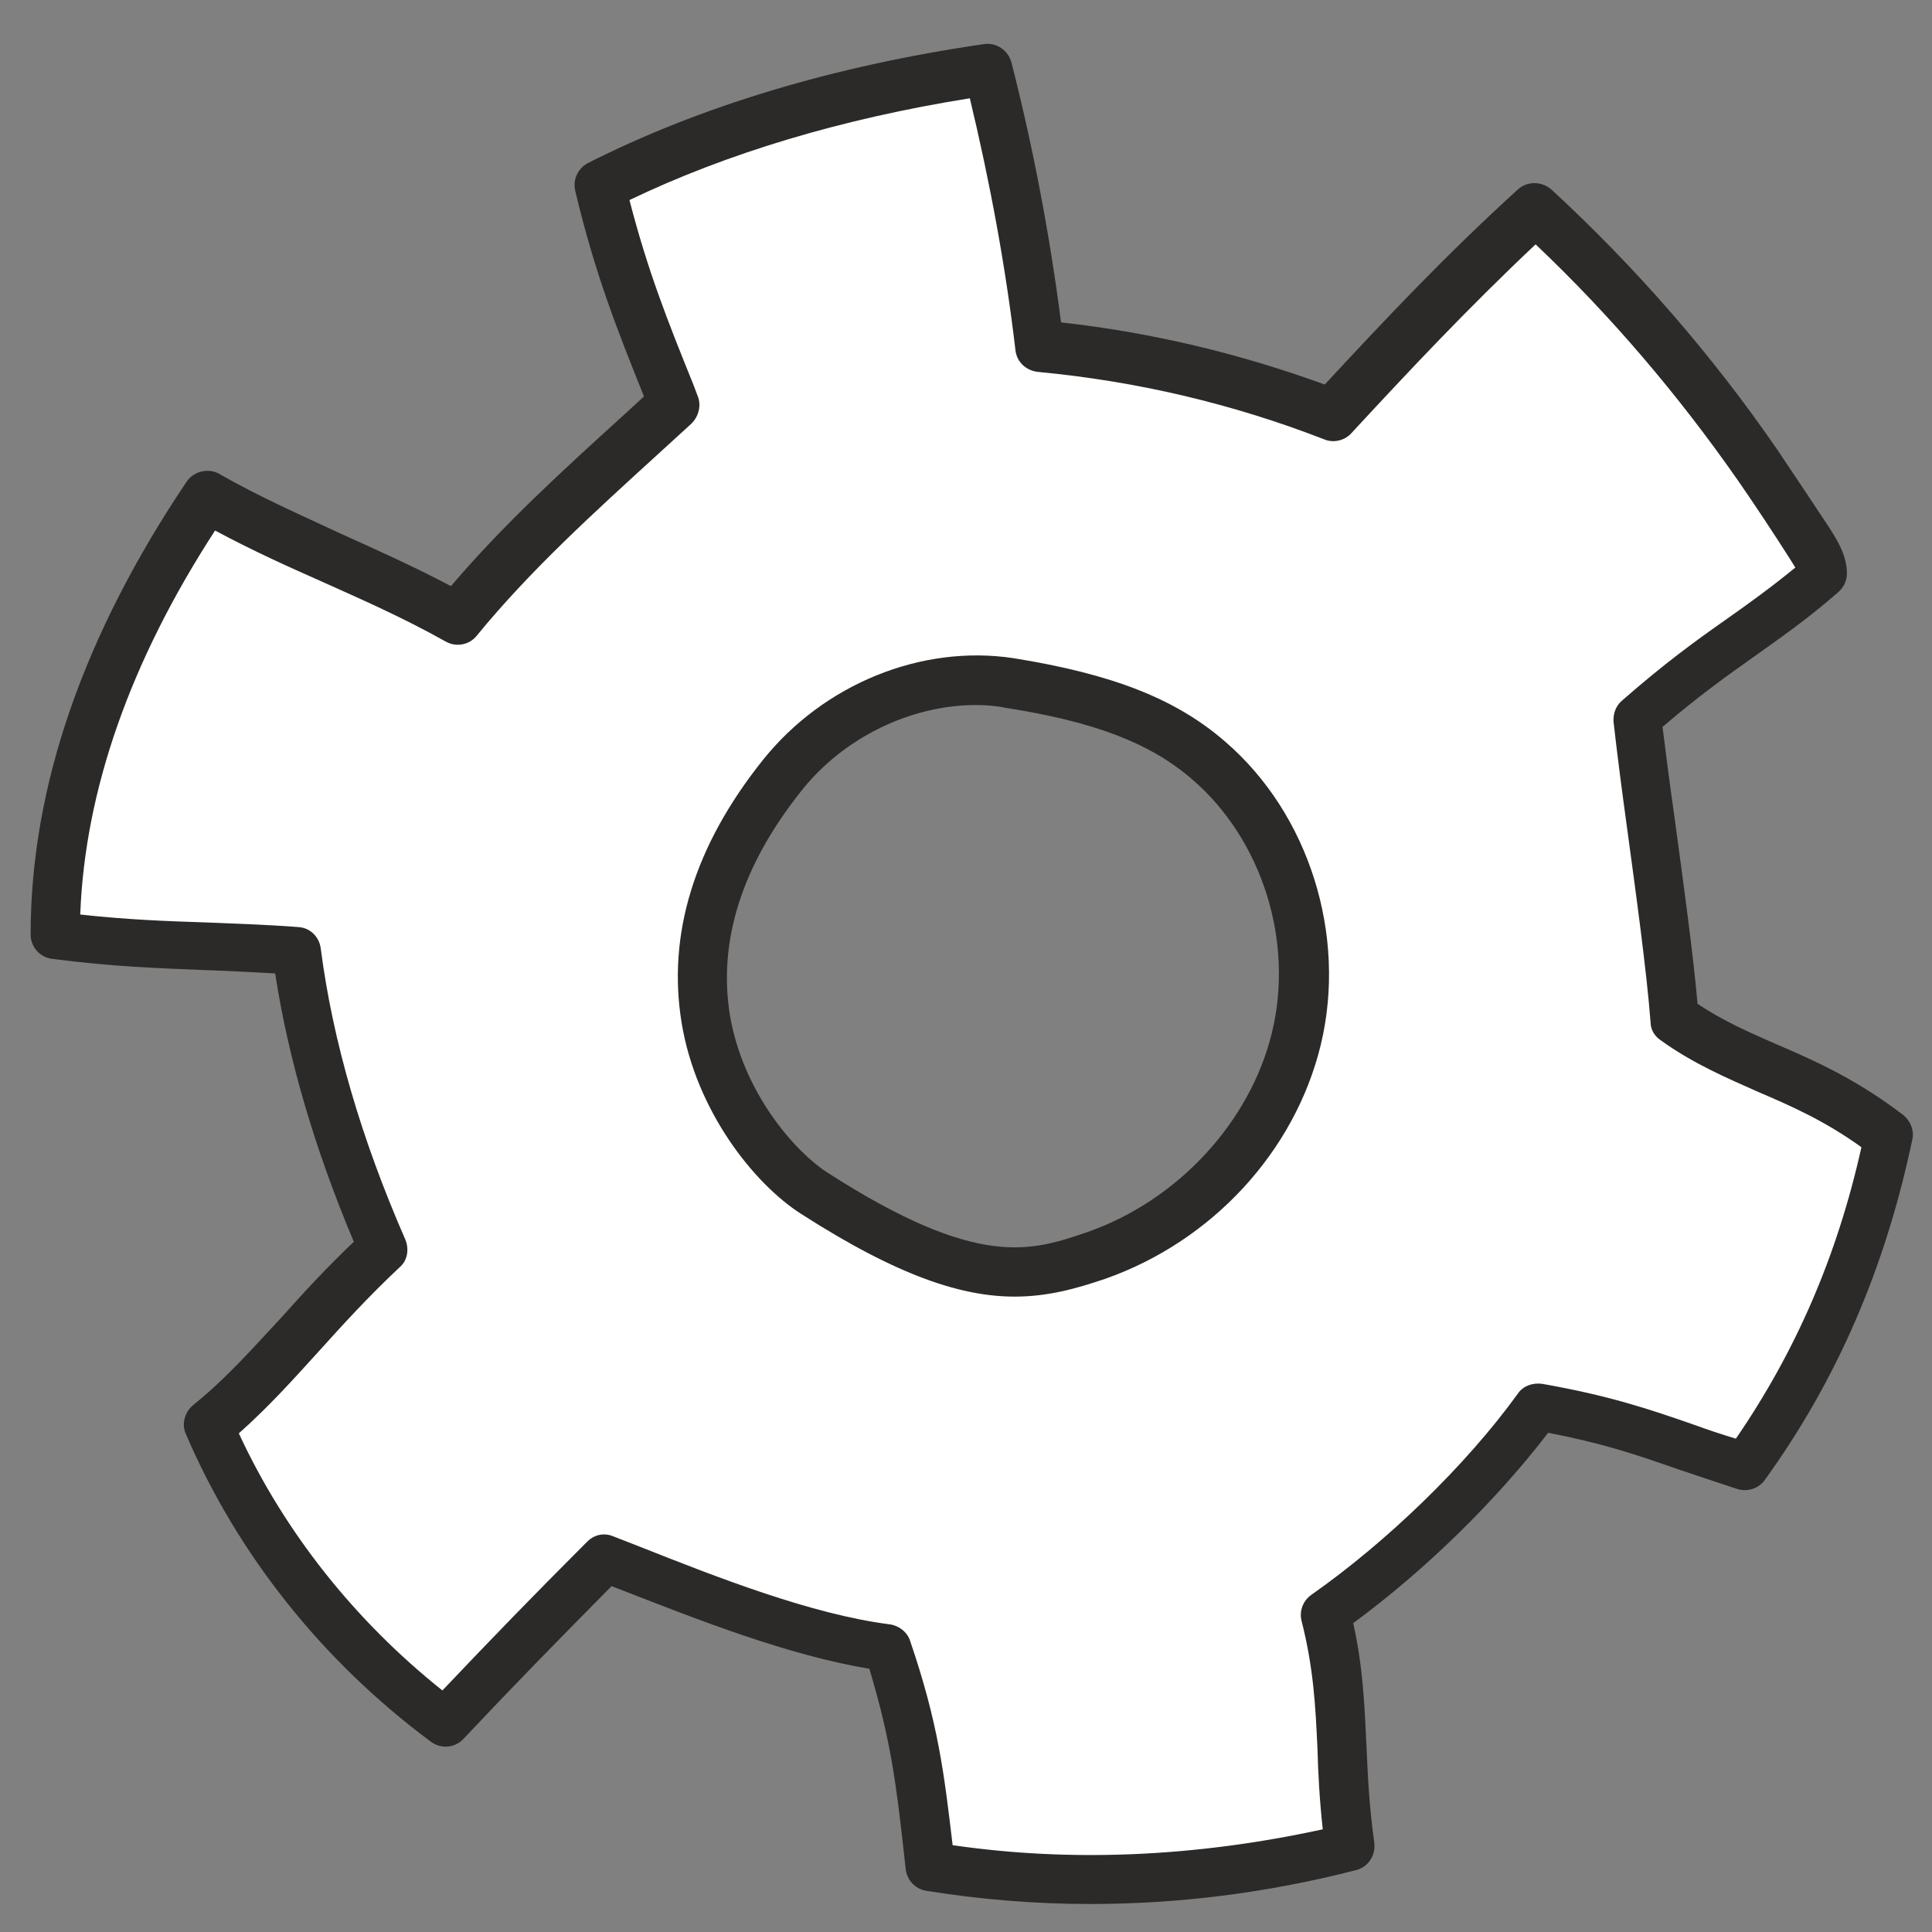 <?xml version="1.0" encoding="UTF-8"?> <svg xmlns="http://www.w3.org/2000/svg" xmlns:xlink="http://www.w3.org/1999/xlink" xmlns:xodm="http://www.corel.com/coreldraw/odm/2003" xml:space="preserve" width="210mm" height="210mm" version="1.1" style="shape-rendering:geometricPrecision; text-rendering:geometricPrecision; image-rendering:optimizeQuality; fill-rule:evenodd; clip-rule:evenodd" viewBox="0 0 21000 21000"><rect x="0" y="0" width="21000" height="21000" fill="#808080" stroke="none"/> <defs> <style type="text/css"> .fil1 {fill:#2B2A29;fill-rule:nonzero} .fil0 {fill:white;fill-rule:nonzero} </style> </defs> <g id="Слой_x0020_1">  <path class="fil0" d="M20520.23 12354.87c-905.11,-696.97 -1580.47,-732.73 -2327.61,-1271.47 -71.78,-883.77 -301.8,-2384.99 -402.39,-3275.96 840.53,-747.14 1278.68,-926.72 2011.41,-1558.86 0,-122.21 -71.78,-236.95 -150.76,-351.96 -179.58,-280.18 -366.37,-560.36 -553.15,-833.33 -703.92,-1012.91 -1515.9,-1946.84 -2413.81,-2780.17 -833.33,754.34 -1515.9,1494.28 -2198.2,2234.22 -1020.12,-395.18 -2090.67,-646.54 -3182.56,-747.14 -122.22,-1012.91 -309,-2018.62 -560.36,-3010.19 -1444.12,208.4 -2895.18,596.38 -4217.09,1264.28 230.01,955.54 474.17,1537.51 804.51,2370.84 -847.74,775.96 -1681.07,1501.49 -2356.43,2327.62 -984.1,-545.95 -1796.08,-804.51 -2722.81,-1329.12 -984.09,1451.06 -1652.25,3081.97 -1652.25,4770.25 1048.94,136.62 1666.66,100.59 2629.41,165.17 143.56,1091.89 488.58,2198.2 933.93,3232.73 -775.96,725.53 -1214.11,1364.87 -1889.47,1918.02 553.15,1285.89 1458.26,2399.4 2571.77,3225.52 682.57,-718.32 1113.51,-1163.94 1738.44,-1788.87 919.52,359.16 2083.46,847.74 3067.56,969.95 309,955.54 359.16,1487.08 459.76,2384.99 1515.9,251.36 3067.56,150.76 4561.84,-193.99 -136.62,-1041.73 -36.02,-1645.05 -265.77,-2543.22 876.56,-610.53 1738.44,-1472.68 2306.01,-2248.64 991.29,172.38 1393.68,380.78 2255.83,653.75 812.26,-1105.77 1293.63,-2319.88 1552.19,-3584.42zm-8599.35 1285.89c-668.16,236.95 -1336.32,438.15 -3067.55,-668.16 -682.57,-438.14 -2155.24,-2270.25 -351.96,-4540.23 574.77,-725.53 1544.45,-1149.53 2464.24,-1005.71 919.52,143.56 1616.5,373.58 2162.44,840.54 847.74,725.53 1214.11,1946.84 955.55,3031.8 -258.84,1070.28 -1113.78,1975.39 -2162.72,2341.76z"></path> <path class="fil1" d="M11849.1 20695.66c-603.58,0 -1199.69,-50.17 -1781.67,-143.56 -122.21,-21.61 -208.39,-115 -222.8,-236.95l-14.41 -129.42c-86.19,-775.96 -143.56,-1257.33 -380.78,-2047.43 -876.56,-143.56 -1860.65,-531.54 -2672.37,-847.74l-129.42 -50.17c-589.17,596.38 -1012.91,1027.32 -1609.29,1659.46 -93.39,100.6 -244.15,115 -359.16,28.82 -1178.09,-876.56 -2097.87,-2033.03 -2658.23,-3340.53 -50.17,-107.81 -14.41,-236.96 78.98,-316.21 359.17,-287.38 646.55,-617.72 962.75,-955.54 236.95,-265.77 481.37,-531.54 783.17,-818.92 -423.74,-1005.71 -711.12,-1982.87 -854.95,-2916.79 -272.97,-14.41 -524.33,-28.82 -761.55,-36.03 -517.13,-21.61 -998.5,-36.02 -1659.46,-122.21 -136.62,-14.41 -236.95,-129.41 -236.95,-265.77 0,-1602.09 574.77,-3254.34 1695.48,-4921 78.98,-115.01 236.95,-150.77 351.96,-86.19 452.55,258.56 883.76,445.35 1329.11,653.75 380.78,172.38 768.76,344.75 1192.5,567.56 567.56,-668.16 1221.31,-1264.27 1911.08,-1889.47l186.79 -172.38c-294.59,-732.73 -531.54,-1329.11 -747.14,-2234.22 -28.82,-122.21 28.81,-244.16 136.62,-301.79 1221.31,-617.73 2672.37,-1056.15 4303.27,-1293.1 136.62,-21.61 265.77,64.58 301.8,201.2 236.95,926.72 416.8,1875.06 538.74,2823.4 977.16,107.8 1939.64,337.55 2866.36,675.36 639.34,-689.77 1307.5,-1400.89 2097.87,-2119.21 100.6,-93.4 258.57,-93.4 366.37,0 919.52,847.74 1745.65,1796.07 2457.03,2830.6 193.99,287.38 387.98,581.97 560.36,840.54 86.19,136.62 193.99,301.79 193.99,502.98 0,78.99 -36.02,150.77 -93.39,201.2 -344.76,301.79 -639.34,502.99 -919.52,703.91 -294.59,208.4 -596.38,423.74 -991.3,761.56 36.02,287.38 78.98,624.93 129.42,977.15 93.39,689.78 201.19,1465.47 251.36,2033.03 280.17,186.79 560.35,309 854.94,438.15 402.39,172.38 862.15,373.57 1379.28,768.76 78.98,64.57 122.21,165.17 100.6,265.77 -294.59,1400.89 -818.92,2615 -1602.09,3699.69 -64.58,93.39 -186.79,136.62 -301.79,100.6 -244.16,-78.99 -452.56,-150.77 -646.55,-215.61 -452.55,-157.97 -811.72,-280.18 -1408.1,-395.18 -567.56,739.94 -1336.32,1494.28 -2119.22,2069.05 107.81,481.37 122.22,890.7 143.56,1321.91 14.41,323.41 28.82,660.95 86.19,1070.55 14.41,136.62 -71.78,265.77 -208.4,294.59 -977.42,250.82 -1939.9,365.83 -2881.04,365.83zm-1494.28 -639.34c1285.88,186.78 2636.61,129.41 4023.1,-172.38 -36.03,-330.34 -50.17,-610.52 -57.37,-869.35 -21.62,-474.17 -43.23,-883.77 -172.38,-1393.69 -28.82,-107.8 14.41,-222.81 107.8,-287.38 818.93,-574.77 1681.07,-1408.1 2241.43,-2184.06 57.37,-86.19 165.17,-122.22 265.77,-107.81 732.74,129.42 1156.74,272.98 1652.26,445.35 136.62,50.17 287.38,100.6 452.55,150.77 646.55,-941.14 1099.1,-1975.66 1364.87,-3168.16 -409.59,-294.58 -775.96,-452.55 -1127.92,-603.58 -337.55,-150.76 -696.98,-301.79 -1056.14,-560.36 -64.57,-43.23 -107.8,-115.01 -107.8,-193.99 -43.23,-560.36 -157.97,-1393.69 -258.57,-2133.63 -57.37,-416.8 -107.8,-811.71 -143.55,-1127.92 -7.21,-86.18 21.61,-172.37 86.18,-230.01 466.97,-409.59 804.52,-653.75 1142.33,-890.7 244.16,-172.38 474.17,-337.55 747.15,-560.36 -21.62,-36.02 -50.17,-78.98 -71.78,-115 -165.17,-258.57 -359.17,-553.16 -553.16,-833.34 -646.54,-926.72 -1379.28,-1788.87 -2198.2,-2564.83 -739.94,696.98 -1386.48,1386.48 -2004.48,2054.64 -71.77,78.99 -193.99,107.8 -294.58,64.58 -998.51,-387.98 -2040.24,-632.14 -3110.79,-732.74 -129.41,-14.41 -230.01,-107.8 -244.15,-236.95 -107.81,-919.52 -280.18,-1839.04 -495.79,-2737.21 -1393.68,222.81 -2636.61,596.38 -3699.69,1106.3 201.2,775.97 409.6,1300.3 696.98,2011.42l43.23 115.01c43.22,100.59 14.41,222.81 -64.58,301.79l-330.34 301.79c-732.74,668.16 -1422.51,1293.09 -2004.48,2004.48 -78.98,100.6 -222.81,129.42 -337.55,64.58 -474.17,-265.77 -919.52,-459.76 -1350.73,-653.76 -373.57,-165.17 -754.34,-337.54 -1156.73,-553.15 -919.52,1415.3 -1415.31,2823.4 -1465.47,4173.86 524.33,57.37 933.93,71.78 1372.07,86.19 309,14.41 632.14,21.62 998.51,50.17 129.41,7.2 230.01,107.8 244.15,236.95 129.42,998.5 438.15,2061.85 919.52,3160.95 43.23,107.8 21.61,230.01 -64.57,301.79 -344.76,323.41 -617.73,624.93 -883.77,919.52 -280.18,309 -545.95,603.59 -862.15,883.76 495.79,1070.55 1257.34,2033.03 2212.61,2794.59 553.16,-581.97 969.96,-1012.92 1573.27,-1616.5 78.99,-78.99 186.79,-100.6 287.39,-57.37l294.59 115.01c833.33,330.34 1860.65,732.73 2708.39,840.53 100.6,14.41 193.99,86.19 222.81,186.79 301.52,884.29 366.37,1423.04 459.76,2213.41zm675.1 -5962.74c-567.57,0 -1257.34,-215.6 -2320.42,-897.9 -517.13,-330.35 -1142.33,-1120.72 -1300.29,-2076.26 -157.97,-962.75 136.62,-1925.23 883.76,-2859.16 660.95,-826.12 1724.3,-1257.33 2722.8,-1106.3 1070.55,172.37 1760.06,438.14 2298.8,905.11 912.32,783.16 1329.12,2104.81 1041.73,3297.57 -280.18,1156.73 -1178.08,2133.62 -2342.02,2543.22l0 0c-316.21,107.27 -624.94,193.72 -984.36,193.72zm890.96 -452.82l0 0 0 0zm-1314.7 -5977.14c-703.92,0 -1436.92,351.95 -1896.68,933.92 -646.54,811.72 -905.11,1630.91 -775.96,2435.42 143.56,847.74 711.12,1487.09 1056.14,1709.89 1652.25,1063.35 2227.02,854.95 2837.81,646.55l0 0c977.16,-344.75 1760.06,-1192.49 1997.27,-2162.45 244.16,-998.5 -107.8,-2104.8 -869.35,-2758.55 -459.76,-395.19 -1063.34,-624.94 -2033.03,-775.97 -100.6,-21.61 -208.4,-28.81 -316.2,-28.81z"></path> </g> </svg> 
